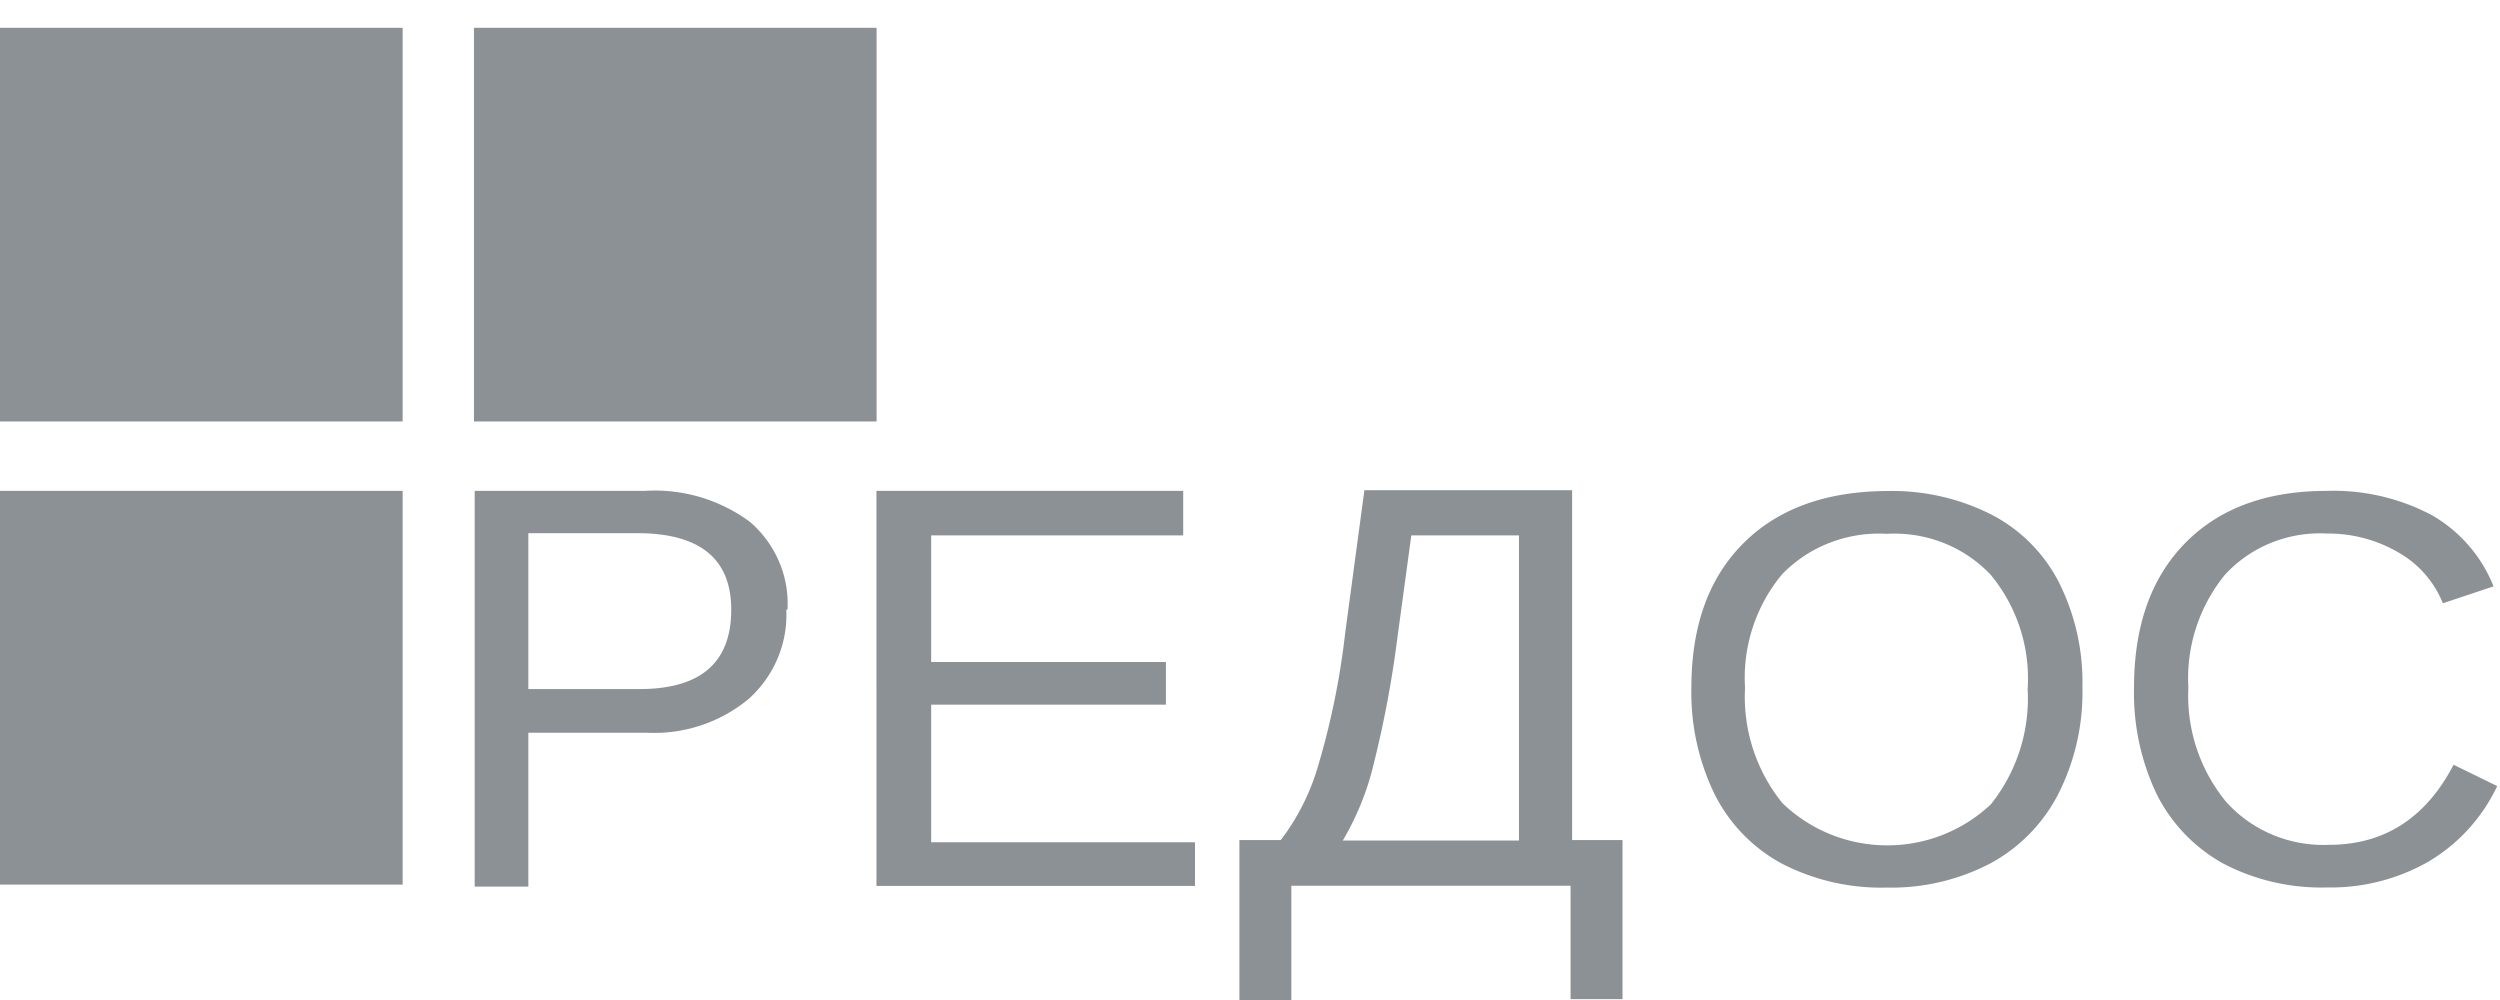 <svg width="120" height="48" fill="none" xmlns="http://www.w3.org/2000/svg"><path d="M37.742 29.265a5.36 5.36 0 01-.416 2.336 5.467 5.467 0 01-1.388 1.945 7.089 7.089 0 01-4.877 1.625h-5.7v7.385h-2.576V23.561h8.168a7.69 7.69 0 015.052 1.495 5.237 5.237 0 011.39 1.903c.312.729.45 1.517.405 2.306h-.058zm-2.643 0c0-2.449-1.506-3.673-4.52-3.673h-5.218v7.483h5.334c2.936 0 4.404-1.27 4.404-3.81zm6.971 13.252V23.562h14.724V25.7H44.696v6.077h11.267v2.048H44.696v6.605h12.663v2.096H42.07v-.008zm33.4-2.195h2.41v7.637h-2.493v-5.443H61.985V48h-2.493v-7.678h1.986a10.916 10.916 0 001.82-3.656 36.965 36.965 0 001.271-6.28l.922-6.857h9.971v16.793h.008zm-2.559 0V25.698h-5.168l-.673 4.948a51.46 51.46 0 01-1.13 6.012 13.247 13.247 0 01-1.487 3.689h8.458v-.025zM19.327 1.334H0v18.897h19.327V1.334zm0 22.229H0V42.46h19.327V23.562zm22.75-22.229H22.75v18.897h19.327V1.334zm69.612 24.276a6.238 6.238 0 00-2.677.446 6.116 6.116 0 00-2.217 1.536 7.863 7.863 0 00-1.753 5.42 8.005 8.005 0 001.812 5.475 6.197 6.197 0 002.227 1.581 6.32 6.32 0 002.708.483c2.654 0 4.648-1.281 5.983-3.843l2.094 1.024a8.36 8.36 0 01-3.324 3.64 9.471 9.471 0 01-4.853 1.226 10.154 10.154 0 01-4.985-1.154 7.793 7.793 0 01-3.182-3.322 11.28 11.28 0 01-1.089-5.119c0-2.952.817-5.262 2.451-6.93 1.634-1.668 3.892-2.505 6.772-2.51a10.095 10.095 0 015.052 1.153 6.876 6.876 0 012.983 3.429l-2.434.812a4.907 4.907 0 00-2.128-2.437 6.693 6.693 0 00-3.44-.91zm-11.732 7.4a10.795 10.795 0 01-1.147 5.077 7.862 7.862 0 01-3.257 3.347 10.248 10.248 0 01-4.986 1.17 10.401 10.401 0 01-5.043-1.153A7.712 7.712 0 0182.3 38.12a11.16 11.16 0 01-1.114-5.11c0-2.958.831-5.268 2.493-6.93 1.662-1.663 3.97-2.5 6.921-2.511a10.54 10.54 0 014.986 1.13 7.515 7.515 0 013.24 3.249 10.675 10.675 0 011.13 5.053v.009zm-2.626 0a7.805 7.805 0 00-1.778-5.42 6.28 6.28 0 00-2.267-1.531 6.4 6.4 0 00-2.719-.435 6.522 6.522 0 00-2.733.426 6.4 6.4 0 00-2.294 1.516 7.78 7.78 0 00-1.778 5.452 8.107 8.107 0 001.787 5.524 7.229 7.229 0 004.992 2.034 7.233 7.233 0 005.02-1.969 8.137 8.137 0 001.762-5.59l.008-.008z" fill="#8B9195"/></svg>